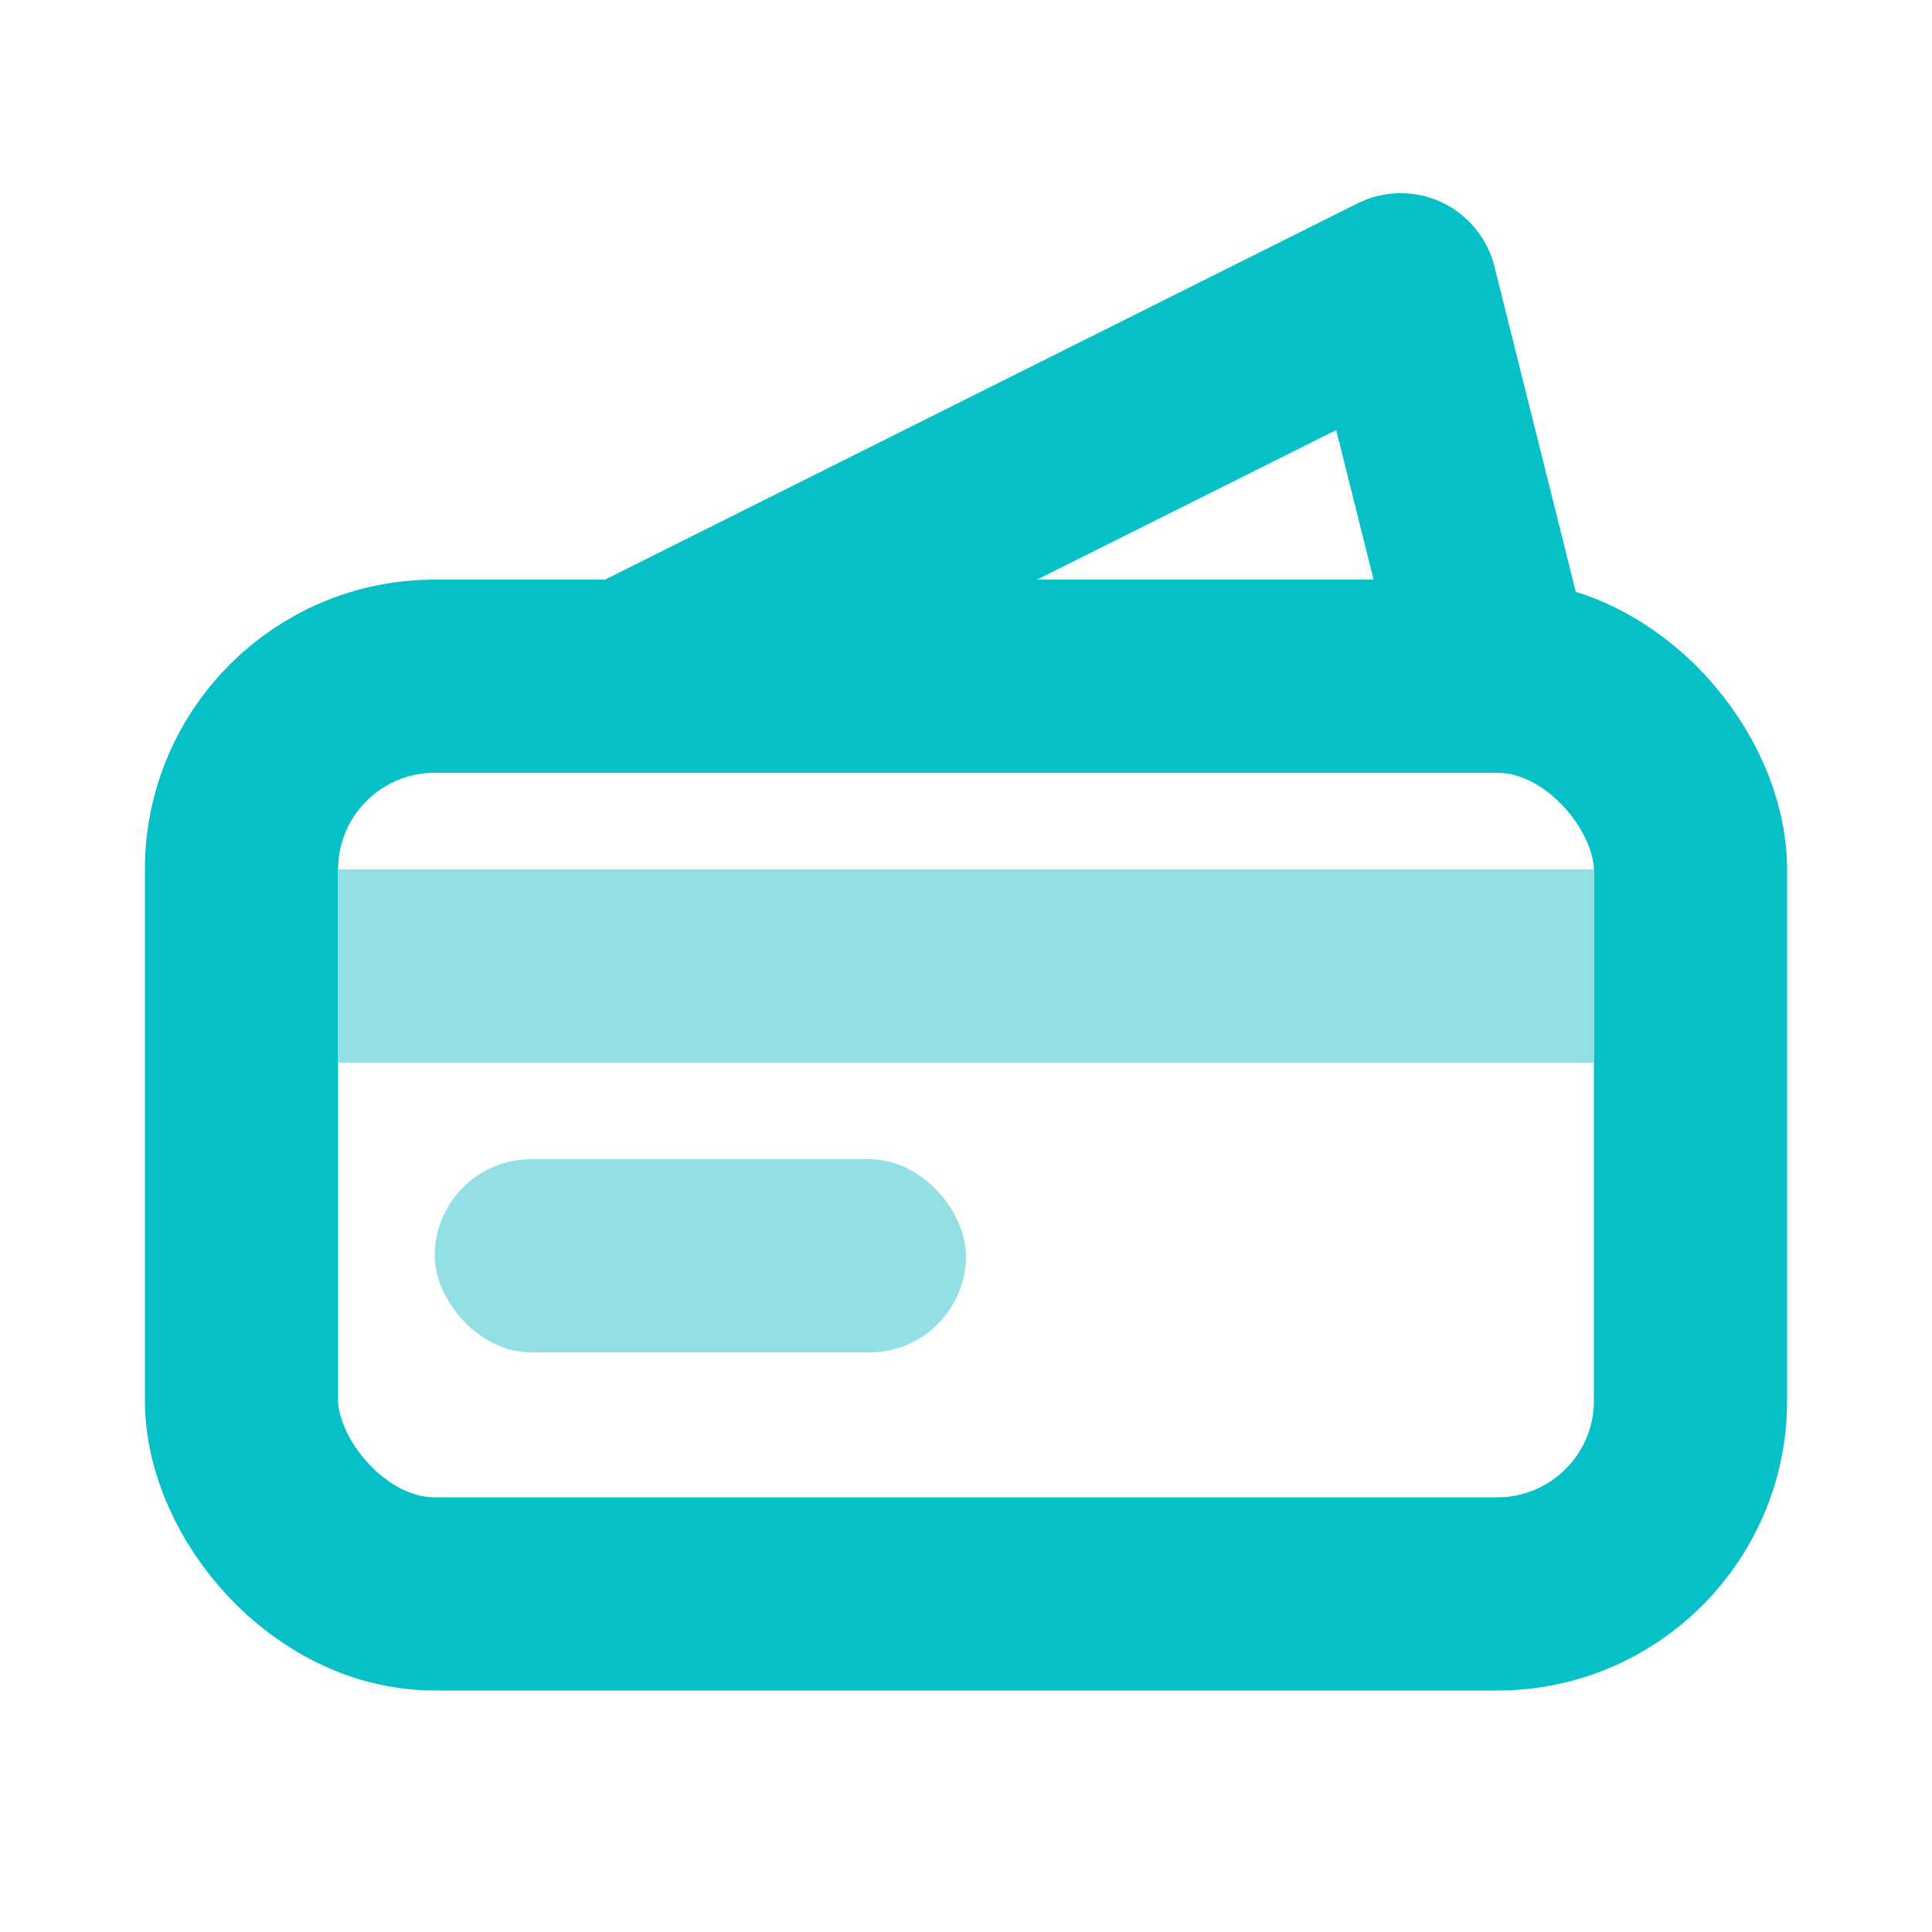 <svg width="40" height="40" viewBox="0 0 40 40" fill="none" xmlns="http://www.w3.org/2000/svg">
<path d="M29 6L13 14H31L29 6Z" stroke="#05C0C7" stroke-width="4" stroke-linecap="round" stroke-linejoin="round"/>
<rect x="5" y="14" width="30" height="19" rx="4" stroke="#05C0C7" stroke-width="4"/>
<rect x="9" y="24" width="11" height="4" rx="2" fill="#92E0E3"/>
<rect x="7" y="18" width="26" height="4" fill="#92E0E3"/>
</svg>
